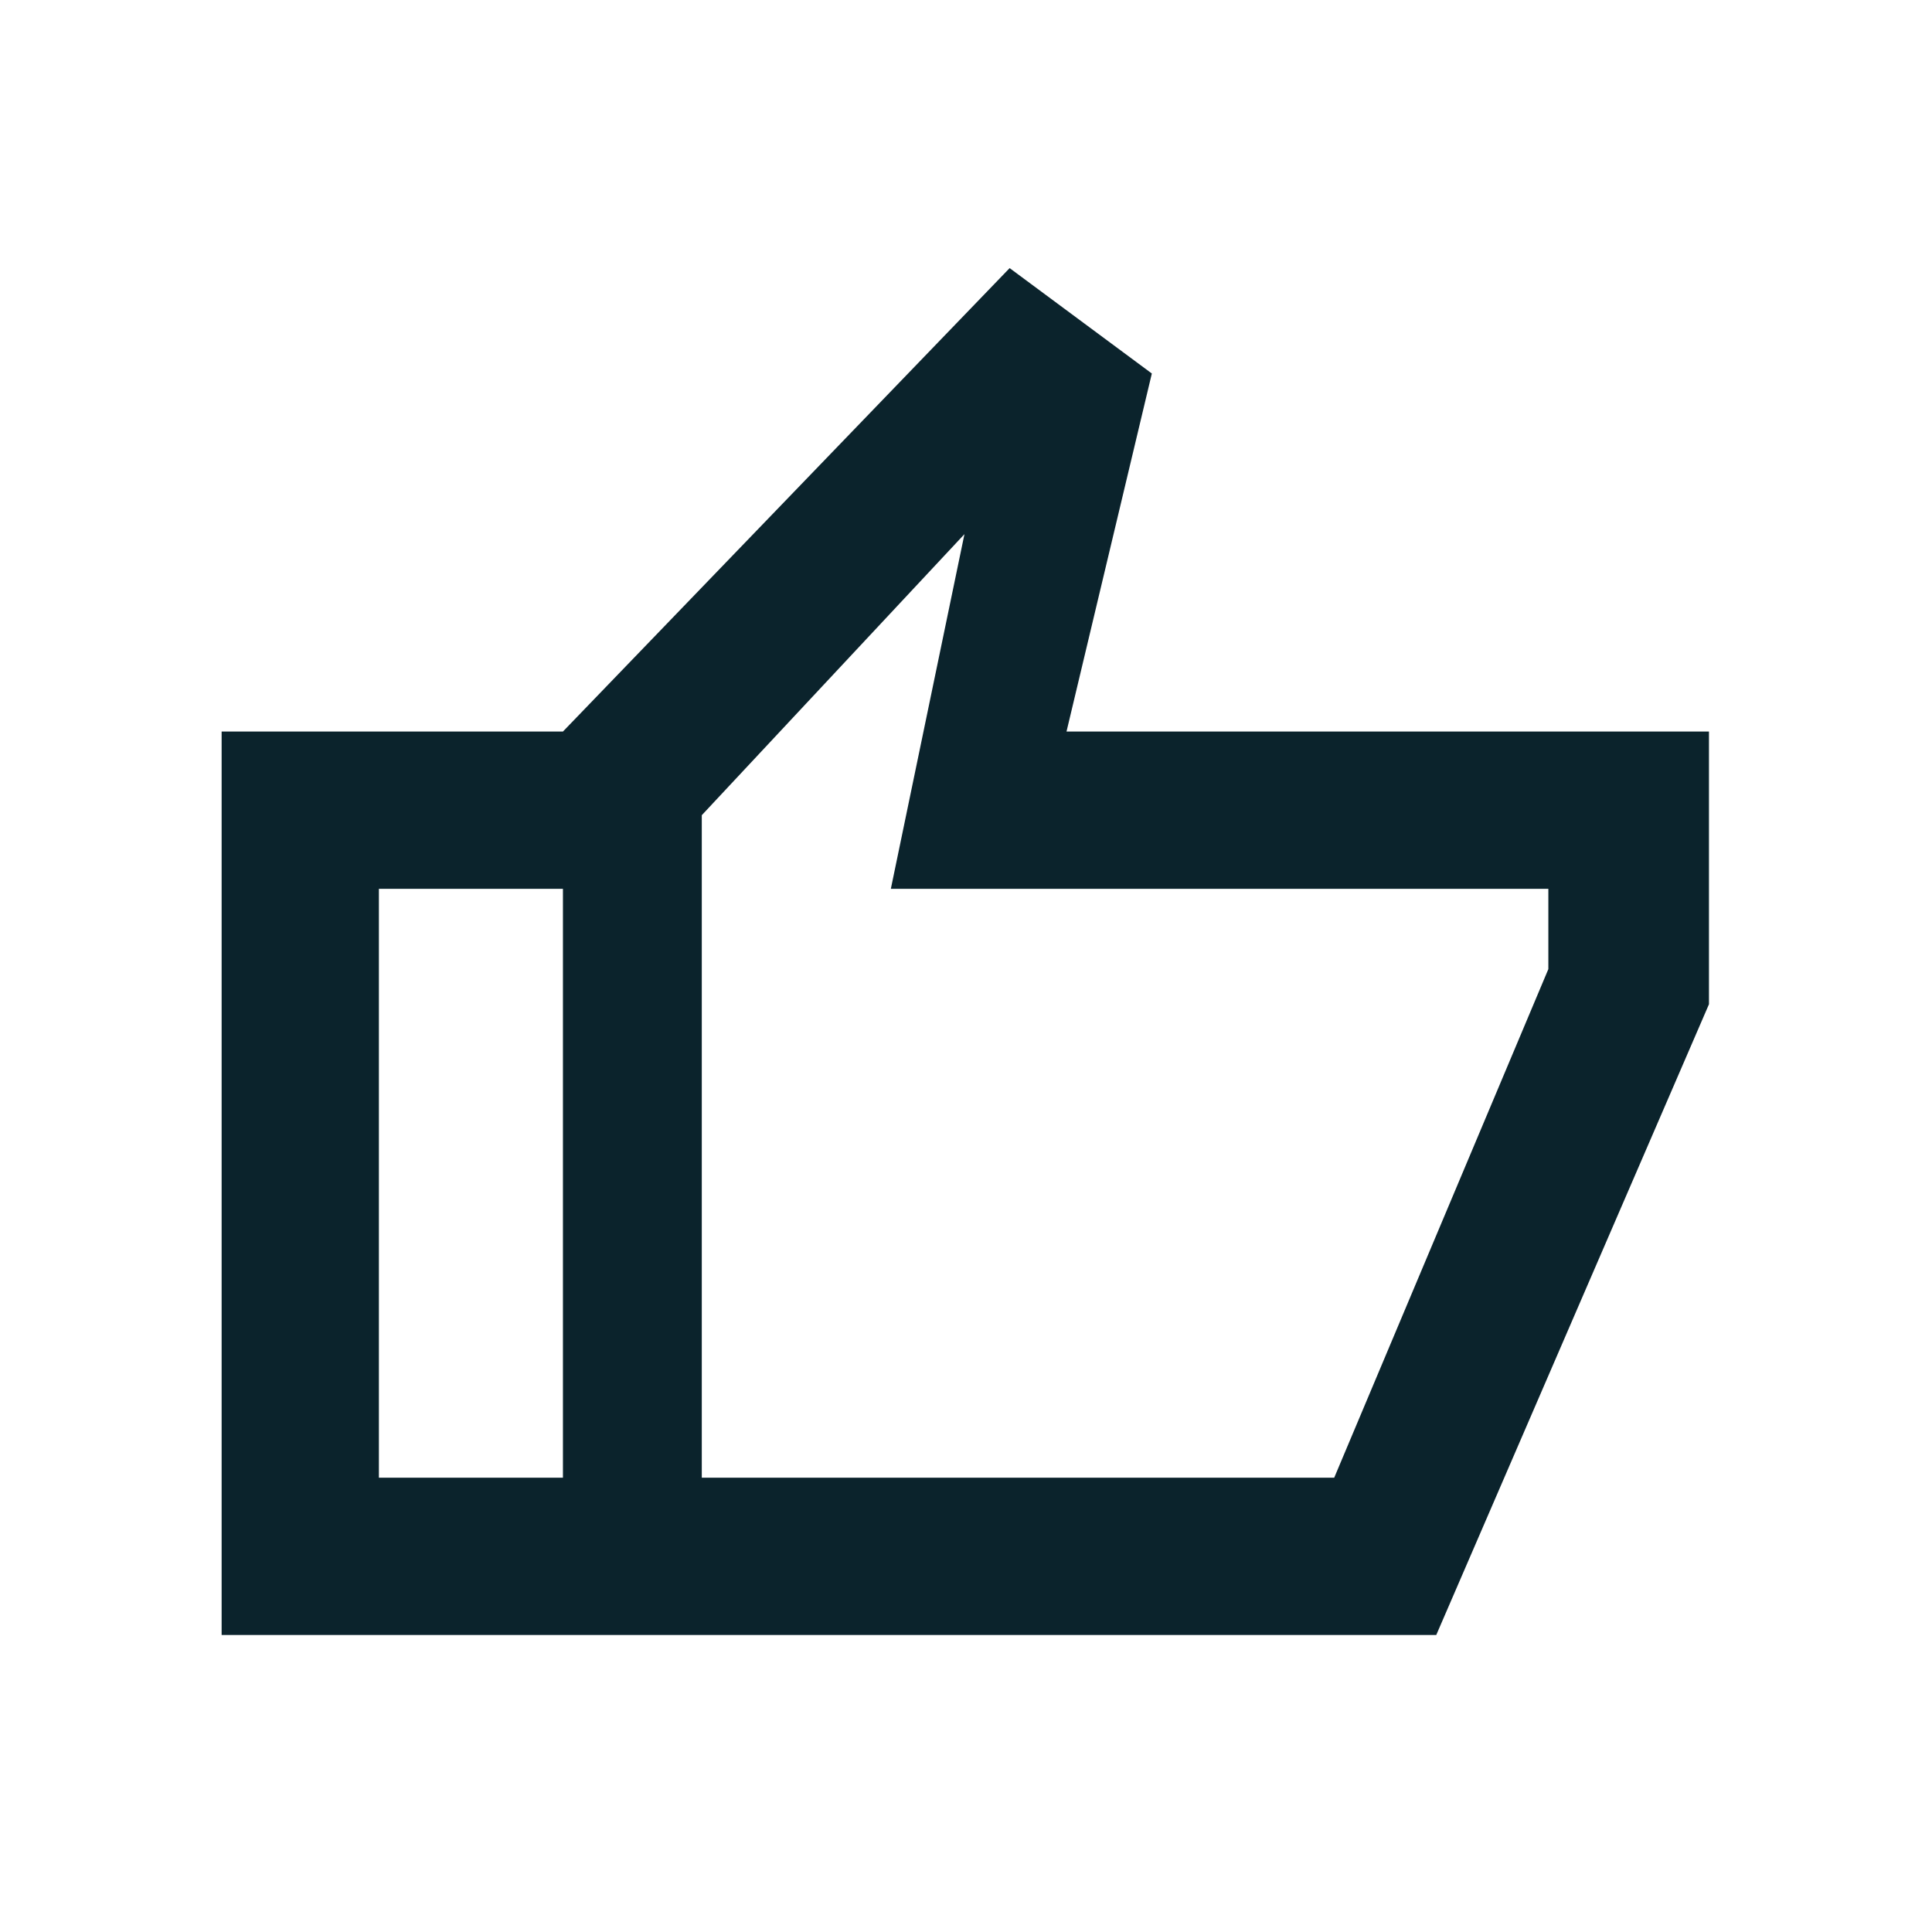 <?xml version="1.0" encoding="UTF-8"?> <svg xmlns="http://www.w3.org/2000/svg" id="uuid-291ff366-c675-4121-bcd2-e367aa2de24b" viewBox="0 0 260 260"><defs><style>.uuid-349b293a-3cb1-4eb9-b49b-52805f1a2782{fill:#0b232c;}</style></defs><path class="uuid-349b293a-3cb1-4eb9-b49b-52805f1a2782" d="m75.757,220.029v-121.581l60.115-62.367,19.138,14.184-11.483,48.182h86.458v36.699l-36.699,84.882h-117.528Zm18.687-21.164h85.107l28.819-68.446v-10.807h-88.484l9.907-47.732-35.349,37.825v89.159Zm0-89.159v89.159-89.159Zm-18.687-11.258v21.164h-24.767v79.253h24.767v21.164H29.826v-121.581h45.931Z"></path></svg> 